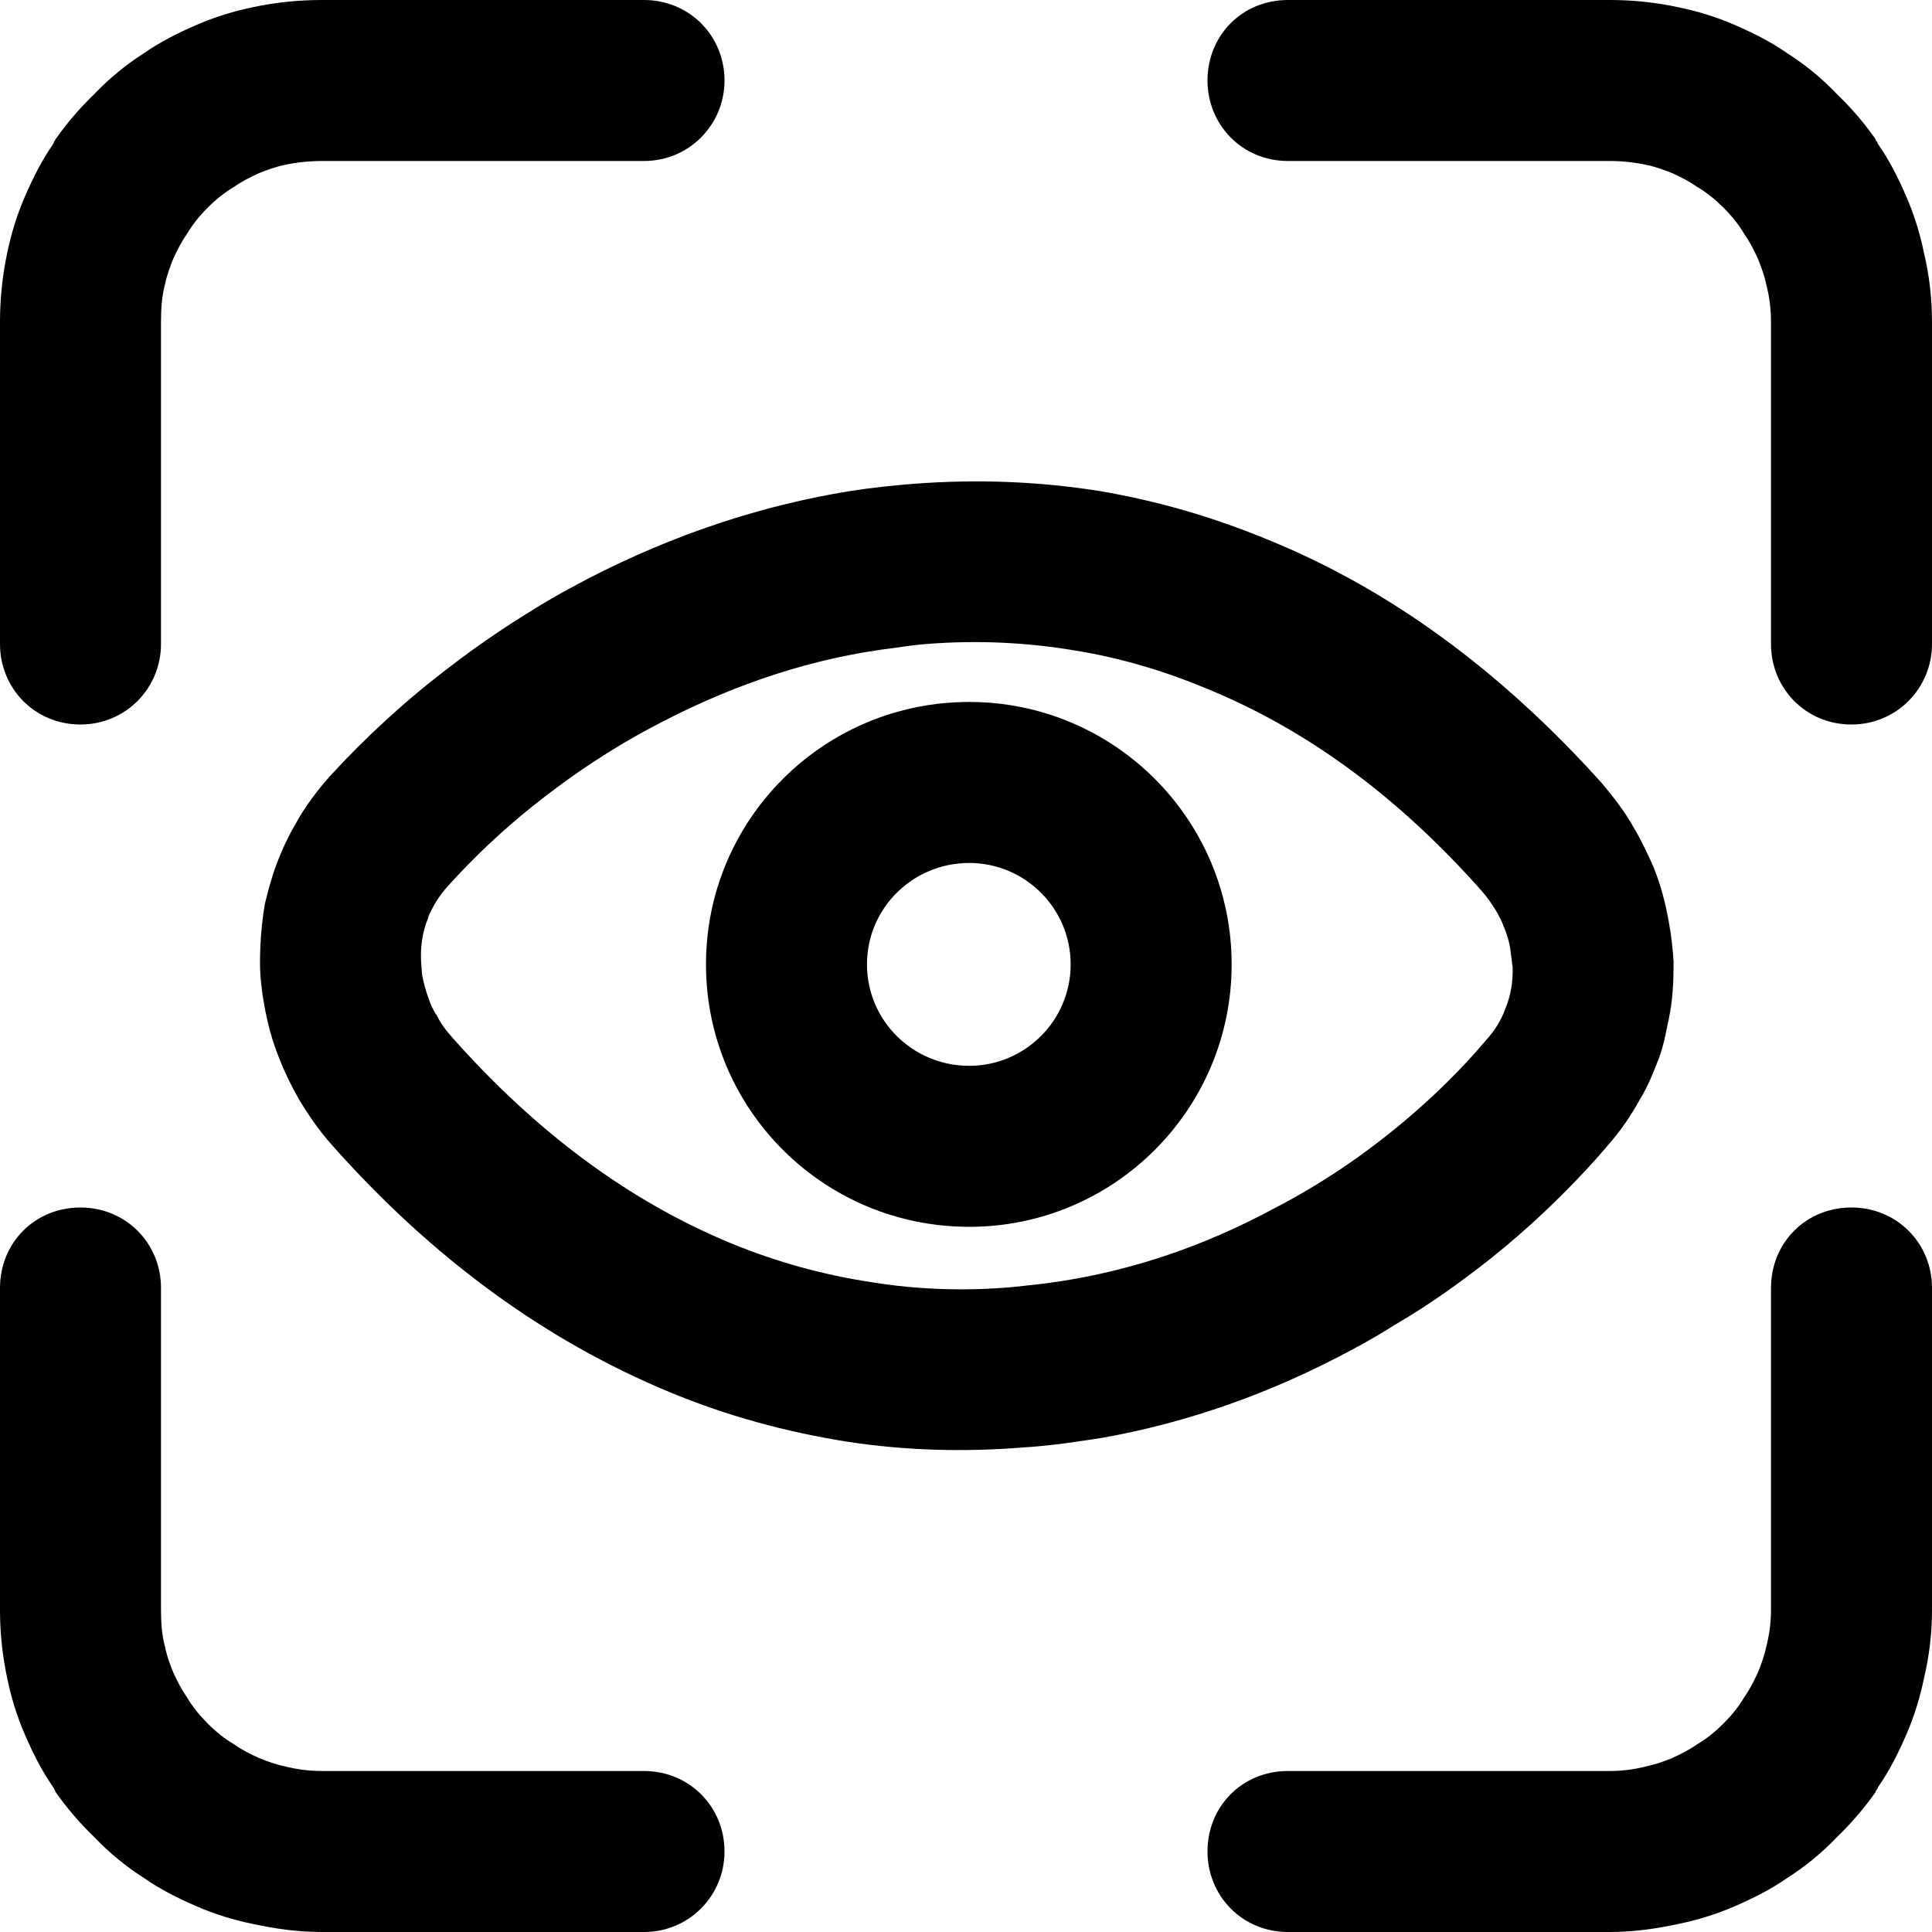 <?xml version="1.0" encoding="UTF-8"?> <svg xmlns="http://www.w3.org/2000/svg" xmlns:xlink="http://www.w3.org/1999/xlink" width="24" height="24" viewBox="0 0 24 24" fill="none"><desc> Created with Pixso. </desc><defs></defs><path id="Базовая аналитика" d="M0 4L0 8C0 8.55 0.43 9 1 9C1.56 9 2 8.55 2 8L2 4C2 3.84 2.01 3.68 2.05 3.53C2.07 3.43 2.11 3.32 2.15 3.22C2.2 3.11 2.25 3.01 2.32 2.91C2.39 2.79 2.48 2.68 2.58 2.58C2.68 2.48 2.79 2.39 2.91 2.32C3.01 2.25 3.11 2.2 3.22 2.15C3.32 2.11 3.43 2.07 3.53 2.05Q3.76 2 4 2L8 2C8.56 2 9 1.55 9 1C9 0.44 8.56 0 8 0L4 0C3.7 0 3.42 0.03 3.14 0.09C2.9 0.14 2.67 0.21 2.44 0.31C2.21 0.41 1.99 0.52 1.79 0.66C1.57 0.8 1.36 0.97 1.17 1.17Q0.9 1.43 0.69 1.73L0.69 1.73L0.69 1.73L0.69 1.73Q0.67 1.76 0.66 1.79C0.52 1.99 0.41 2.21 0.31 2.44C0.21 2.67 0.14 2.9 0.09 3.14Q0 3.56 0 4ZM24 4L24 8C24 8.55 23.56 9 23 9C22.43 9 22 8.55 22 8L22 4C22 3.84 21.98 3.68 21.94 3.53C21.92 3.43 21.88 3.32 21.84 3.22C21.79 3.11 21.74 3.01 21.67 2.91C21.6 2.79 21.51 2.68 21.41 2.58C21.31 2.48 21.2 2.39 21.08 2.32C20.98 2.25 20.88 2.2 20.77 2.15C20.67 2.11 20.56 2.07 20.46 2.05Q20.23 2 20 2L16 2C15.43 2 15 1.55 15 1C15 0.44 15.43 0 16 0L20 0C20.29 0 20.57 0.03 20.85 0.09C21.09 0.14 21.32 0.21 21.55 0.31C21.78 0.41 22 0.52 22.2 0.66C22.42 0.8 22.63 0.97 22.82 1.17Q23.09 1.43 23.3 1.73Q23.3 1.74 23.3 1.74Q23.3 1.75 23.31 1.75Q23.31 1.76 23.32 1.76Q23.32 1.78 23.33 1.79C23.47 1.99 23.58 2.21 23.68 2.44C23.78 2.67 23.85 2.9 23.9 3.14Q24 3.56 24 4ZM20.3 10.29C20.19 10.09 20.05 9.91 19.9 9.73C18.65 8.34 17.27 7.32 15.74 6.7C15.06 6.42 14.37 6.22 13.66 6.1C12.91 5.98 12.14 5.95 11.35 6.01C11.09 6.03 10.82 6.06 10.56 6.1C9.45 6.28 8.37 6.64 7.32 7.18C7.15 7.27 6.98 7.36 6.81 7.46C6.39 7.71 5.98 7.98 5.58 8.29C5.04 8.7 4.55 9.15 4.1 9.64C3.94 9.82 3.79 10.02 3.68 10.22C3.58 10.39 3.5 10.56 3.43 10.75C3.37 10.91 3.33 11.07 3.29 11.23C3.25 11.47 3.23 11.71 3.23 11.96C3.23 12.13 3.25 12.3 3.28 12.47C3.32 12.7 3.38 12.93 3.47 13.15C3.54 13.33 3.62 13.49 3.71 13.65C3.83 13.85 3.96 14.04 4.12 14.22C5.37 15.63 6.77 16.65 8.31 17.29C9.03 17.59 9.77 17.79 10.53 17.91C11.25 18.02 11.98 18.04 12.72 17.98C13.05 17.96 13.38 17.91 13.7 17.86C14.76 17.67 15.78 17.31 16.77 16.78C16.96 16.68 17.15 16.57 17.34 16.45C17.75 16.21 18.13 15.94 18.51 15.64C19 15.25 19.45 14.82 19.86 14.36C19.9 14.31 19.94 14.27 19.98 14.22C20.13 14.05 20.26 13.86 20.37 13.66C20.47 13.5 20.54 13.32 20.61 13.14Q20.66 13 20.69 12.85L20.69 12.85L20.69 12.85Q20.71 12.76 20.73 12.66C20.78 12.43 20.79 12.19 20.79 11.95C20.78 11.78 20.76 11.61 20.73 11.45C20.69 11.22 20.63 10.99 20.54 10.77C20.47 10.61 20.39 10.44 20.3 10.29ZM14.98 8.55C16.23 9.06 17.36 9.89 18.4 11.06C18.48 11.15 18.54 11.24 18.6 11.34C18.63 11.4 18.66 11.45 18.68 11.51C18.73 11.63 18.76 11.74 18.77 11.86C18.78 11.91 18.78 11.96 18.79 12.01Q18.8 12.29 18.7 12.53C18.65 12.67 18.57 12.8 18.47 12.91C18.15 13.29 17.8 13.63 17.43 13.94C16.94 14.35 16.41 14.71 15.83 15.01C14.96 15.48 14.07 15.78 13.15 15.92C12.95 15.95 12.76 15.97 12.56 15.99C11.98 16.04 11.4 16.02 10.84 15.93C10.24 15.84 9.65 15.68 9.07 15.44Q7.19 14.66 5.62 12.89C5.54 12.8 5.47 12.71 5.42 12.6Q5.41 12.6 5.41 12.6Q5.41 12.59 5.41 12.59L5.41 12.59Q5.36 12.51 5.33 12.42Q5.27 12.26 5.24 12.09Q5.24 12.08 5.24 12.08C5.24 12.03 5.23 11.97 5.23 11.92Q5.22 11.64 5.32 11.4Q5.32 11.4 5.32 11.39C5.38 11.25 5.46 11.12 5.57 11Q6.05 10.47 6.61 10.02C7.11 9.62 7.65 9.26 8.24 8.96C9.17 8.48 10.12 8.17 11.1 8.05C11.24 8.03 11.37 8.01 11.51 8C12.14 7.95 12.75 7.98 13.35 8.08C13.91 8.17 14.45 8.33 14.98 8.55ZM12.04 8.72C10.23 8.72 8.77 10.18 8.77 11.98C8.77 13.78 10.23 15.24 12.04 15.24C13.84 15.24 15.3 13.78 15.3 11.98C15.3 10.18 13.84 8.72 12.04 8.72ZM12.04 10.72C11.34 10.72 10.77 11.28 10.77 11.98C10.77 12.68 11.34 13.24 12.04 13.24C12.73 13.24 13.3 12.68 13.3 11.98C13.3 11.28 12.73 10.72 12.04 10.72ZM0 16L0 20Q0 20.43 0.09 20.85C0.14 21.09 0.21 21.32 0.31 21.55C0.41 21.78 0.52 22 0.66 22.2Q0.68 22.23 0.69 22.26Q0.9 22.56 1.17 22.82C1.36 23.02 1.57 23.19 1.79 23.33C1.99 23.47 2.21 23.58 2.44 23.68C2.67 23.78 2.9 23.85 3.14 23.9C3.42 23.96 3.7 24 4 24L8 24C8.56 24 9 23.55 9 23C9 22.44 8.56 22 8 22L4 22Q3.76 22 3.53 21.94C3.43 21.92 3.32 21.88 3.22 21.84C3.11 21.79 3.01 21.74 2.91 21.67C2.79 21.6 2.68 21.51 2.58 21.41C2.48 21.31 2.39 21.2 2.32 21.08C2.25 20.98 2.2 20.88 2.15 20.77C2.11 20.67 2.07 20.56 2.05 20.46C2.01 20.31 2 20.15 2 20L2 16C2 15.44 1.56 15 1 15C0.43 15 0 15.44 0 16ZM24 16L24 20Q24 20.43 23.9 20.85C23.85 21.09 23.78 21.32 23.68 21.55C23.58 21.78 23.47 22 23.33 22.2Q23.32 22.23 23.3 22.25Q23.3 22.25 23.3 22.26Q23.09 22.56 22.82 22.82C22.63 23.02 22.42 23.19 22.2 23.33C22 23.47 21.78 23.58 21.55 23.68C21.32 23.78 21.09 23.85 20.85 23.9C20.57 23.96 20.29 24 20 24L16 24C15.43 24 15 23.55 15 23C15 22.44 15.43 22 16 22L20 22Q20.23 22 20.46 21.94C20.56 21.92 20.67 21.88 20.77 21.84C20.88 21.79 20.98 21.74 21.08 21.67C21.2 21.6 21.31 21.51 21.41 21.41C21.51 21.31 21.6 21.2 21.67 21.08C21.74 20.98 21.79 20.88 21.84 20.77C21.88 20.67 21.92 20.56 21.94 20.46C21.98 20.31 22 20.15 22 20L22 16C22 15.44 22.43 15 23 15C23.56 15 24 15.44 24 16Z" fill="#000000" fill-opacity="1" fill-rule="evenodd"></path></svg> 